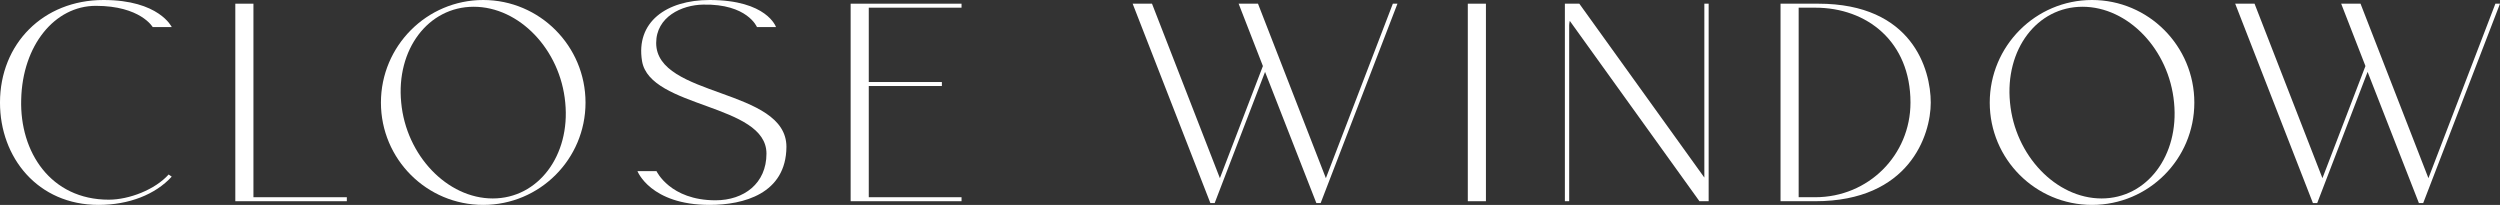<?xml version="1.0" encoding="UTF-8"?><svg id="_レイヤー_2" xmlns="http://www.w3.org/2000/svg" viewBox="0 0 162.76 13.34"><rect x="0" y="0" width="162.76" height="13.34" fill="#333333" stroke="none"/><defs><style>.cls-1{fill:#fff;stroke-width:0px;}</style></defs><g id="on"><path class="cls-1" d="M1.38,6.48c-.1,3.42,1.92,6.52,5.7,6.52,1.34,0,3.02-.66,3.9-1.64l.2.14c-1.06,1.16-2.78,1.84-4.76,1.84-3.96,0-6.42-3.08-6.42-6.66C0,2.86,2.8,0,6.74,0c3.62,0,4.44,1.76,4.44,1.76h-1.24s-.8-1.38-3.7-1.38C3.56.38,1.46,2.96,1.38,6.48Z"/><path class="cls-1" d="M16.5.24v12.6h6.08v.26h-7.26V.24h1.18Z"/><path class="cls-1" d="M38.12,6.68c0,3.68-2.98,6.66-6.66,6.66s-6.66-2.98-6.66-6.66S27.78,0,31.46,0s6.66,3,6.66,6.68ZM36.8,6.68c-.32-3.46-3-6.24-5.96-6.24s-5.06,2.78-4.72,6.24c.32,3.44,3,6.24,5.96,6.24s5.06-2.8,4.72-6.24Z"/><path class="cls-1" d="M49.9,10c0-3.26-7.58-2.94-8.1-6.02-.42-2.54,1.58-3.98,4.4-3.98,3.74,0,4.32,1.76,4.32,1.76h-1.24s-.62-1.52-3.5-1.46c-1.4.02-3.06.8-3.06,2.5,0,3.56,8.48,2.92,8.48,6.76-.02,3.06-2.8,3.78-5,3.78-3.86,0-4.7-2.2-4.7-2.2h1.24s.88,1.9,3.84,1.9c1.86,0,3.32-1.1,3.32-3.04Z"/><path class="cls-1" d="M62.6.24v.26h-6.04v4.84h4.76v.26h-4.76v7.24h6.04v.26h-7.22V.24h7.22Z"/><path class="cls-1" d="M90.98.24l-5,12.98h-.28l-3.34-8.54-3.28,8.54h-.28L73.74.24h1.26l4.42,11.36,2.8-7.3-1.58-4.06h1.26l4.42,11.36L90.68.24h.3Z"/><path class="cls-1" d="M96.74.24v12.86h-1.18V.24h1.18Z"/><path class="cls-1" d="M111.24.24v12.86h-.6l-8.44-11.74c-.02.1-.04.18-.04.28v11.46h-.28V.24h.94l8.14,11.32V.24h.28Z"/><path class="cls-1" d="M125.7,6.68c0,2.12-1.4,6.42-7.52,6.42h-2.26V.24h2.46c6.12,0,7.32,4.28,7.32,6.44ZM124.38,6.68c0-3.98-2.84-6.18-6.2-6.18h-1.08v12.34h1.08c3.46,0,6.2-2.74,6.2-6.16Z"/><path class="cls-1" d="M142.86,6.68c0,3.68-2.98,6.66-6.66,6.66s-6.66-2.98-6.66-6.66,2.98-6.68,6.66-6.68,6.66,3,6.66,6.68ZM141.54,6.68c-.32-3.46-3-6.24-5.96-6.24s-5.06,2.78-4.72,6.24c.32,3.44,3,6.24,5.96,6.24s5.06-2.8,4.72-6.24Z"/><path class="cls-1" d="M162.76.24l-5,12.98h-.28l-3.34-8.54-3.28,8.54h-.28L145.52.24h1.26l4.42,11.36,2.8-7.3-1.58-4.06h1.26l4.42,11.36L162.46.24h.3Z"/></g></svg>